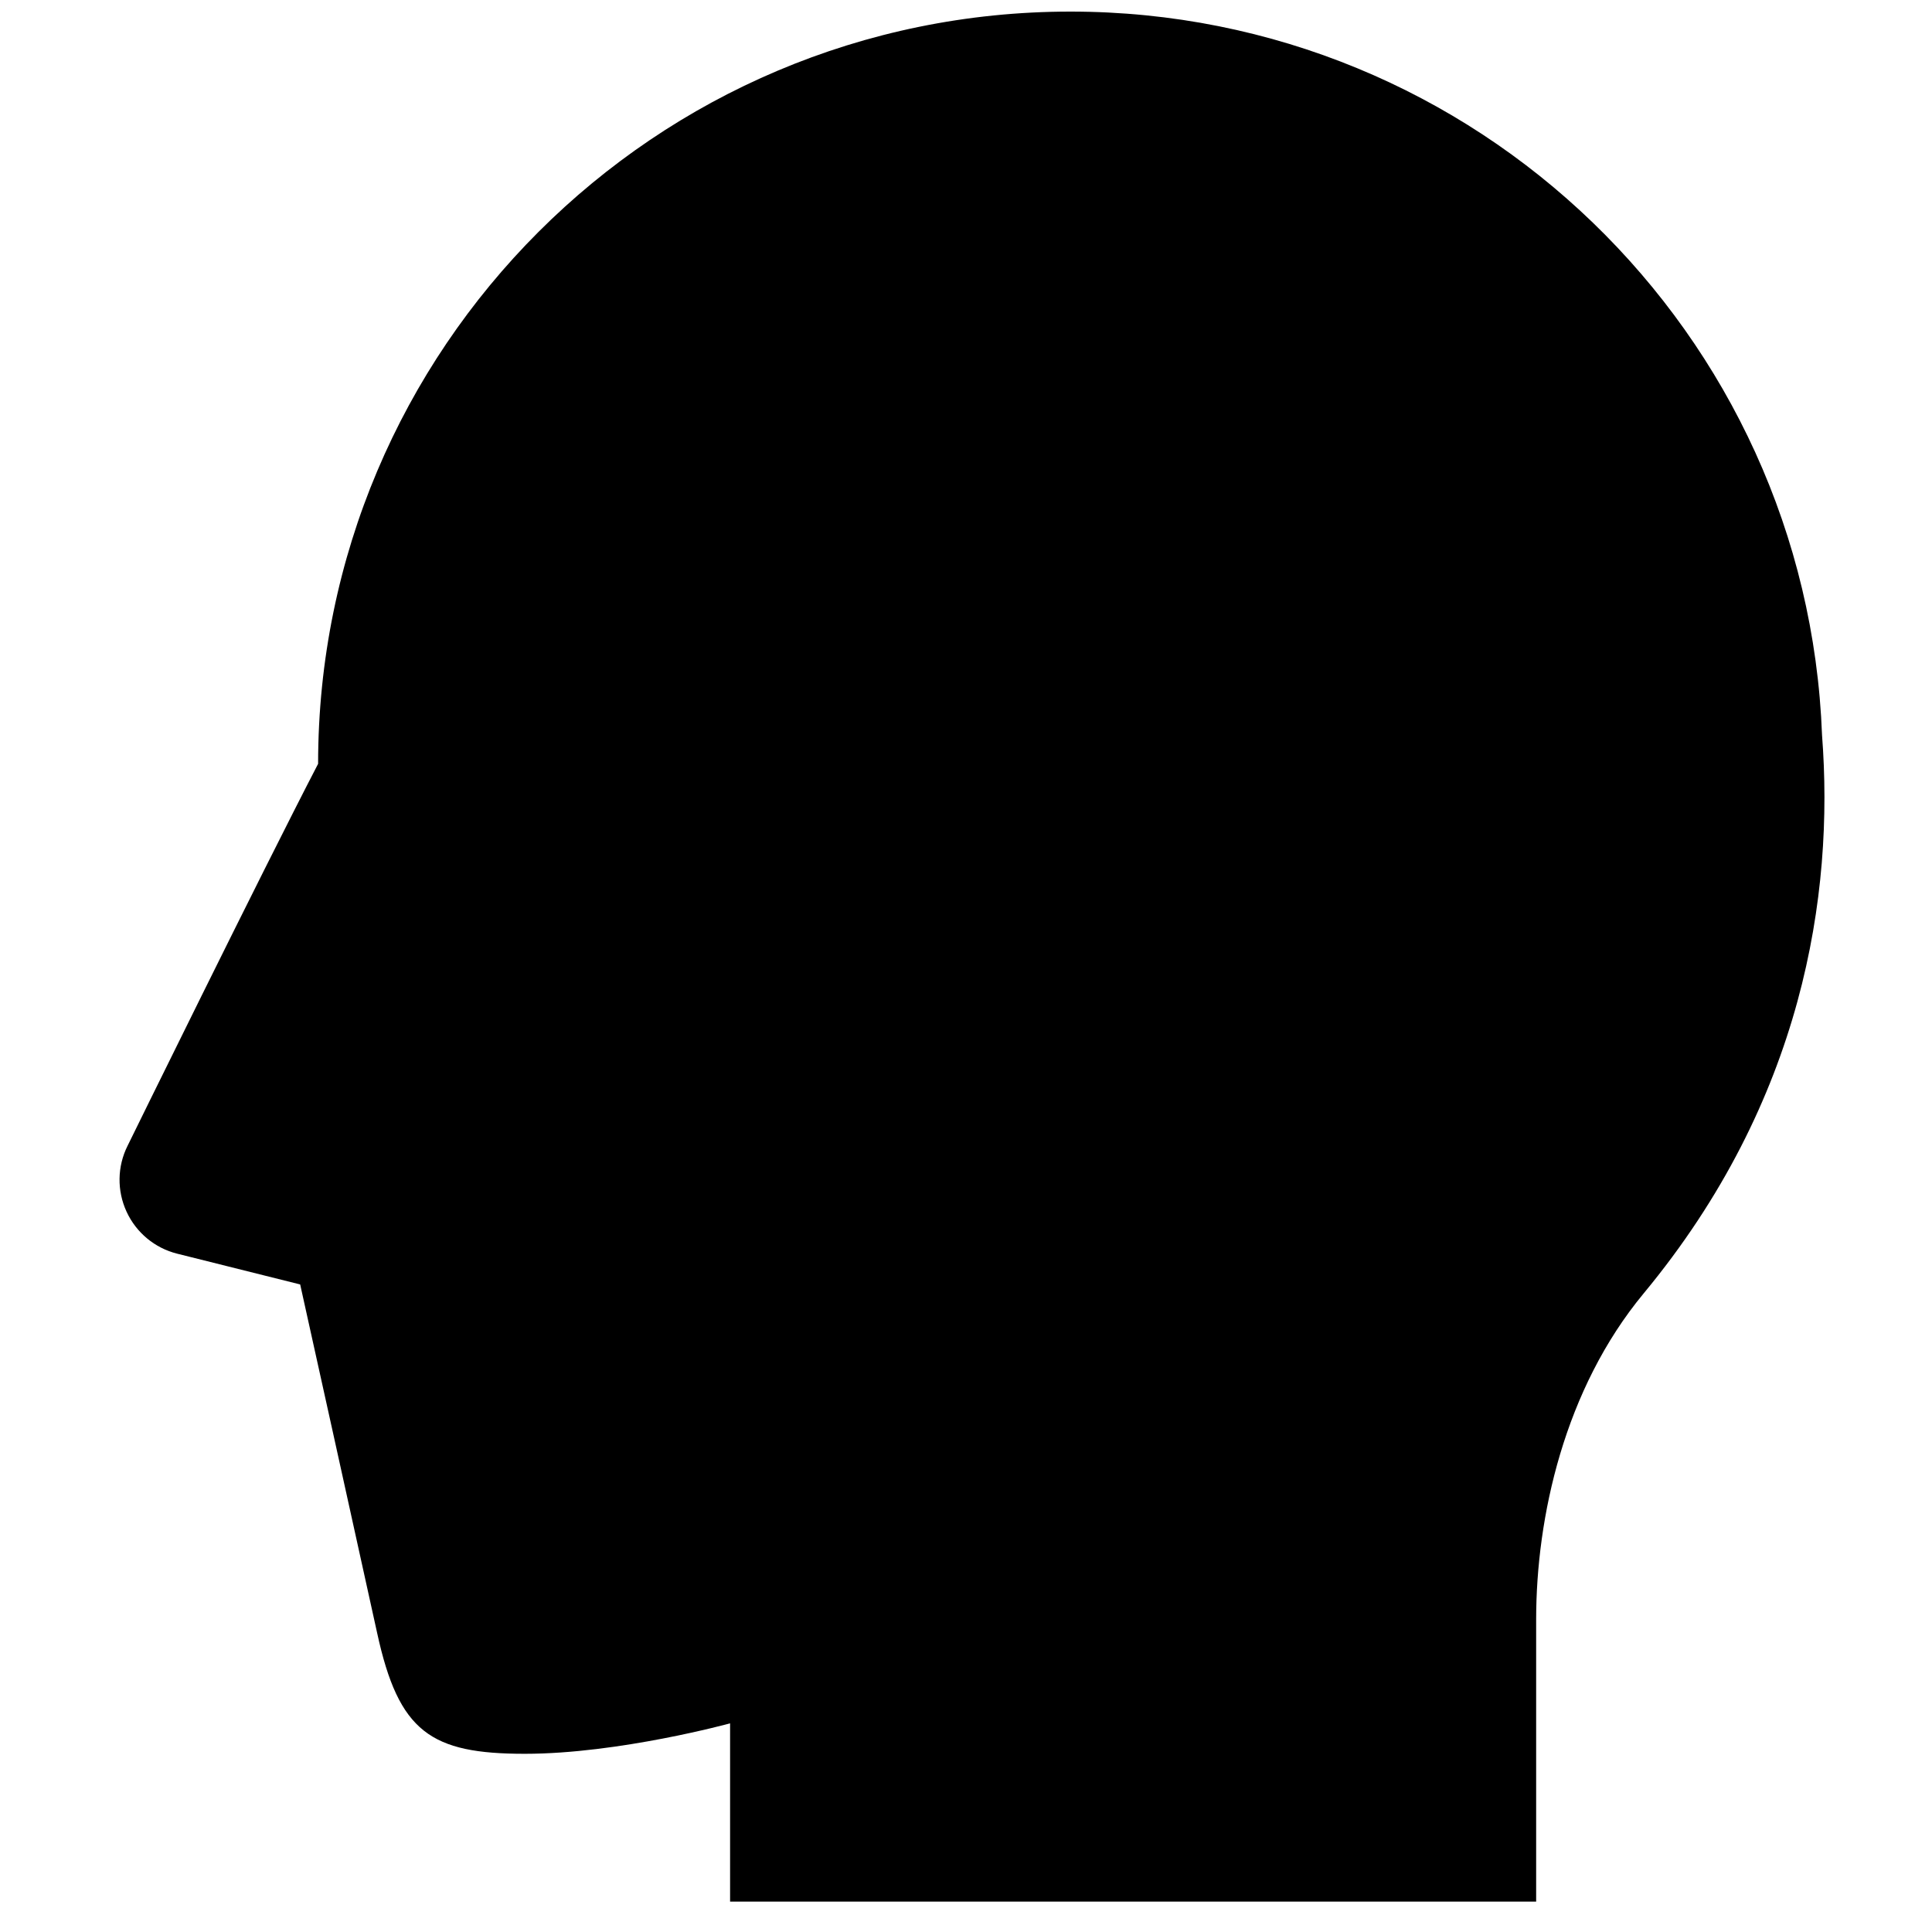 <svg width="46" height="46" viewBox="0 0 46 46" fill="none" xmlns="http://www.w3.org/2000/svg">
<g clip-path="url(#clip0_30_72)">
<path d="M43.382 17.506C43.023 7.93 35.151 0.276 25.487 0.276C15.595 0.276 7.575 8.294 7.574 18.186C6.239 20.756 3.037 27.282 3.037 27.282C2.791 27.773 2.783 28.35 3.013 28.849C3.243 29.349 3.687 29.717 4.22 29.85L7.147 30.582C7.147 30.582 8.638 37.316 8.979 38.878C9.493 41.244 10.258 41.757 12.496 41.757C14.736 41.757 17.383 41.032 17.383 41.032V45.276H36.575V38.559C36.575 36.127 37.245 33.076 39.135 30.795C42.935 26.209 43.674 21.302 43.382 17.506Z" fill="black"/>
</g>
<defs>
<clipPath id="clip0_30_72">
<rect width="45" height="45" fill="white" transform="translate(0.643 0.276)"/>
</clipPath>
</defs>
</svg>

